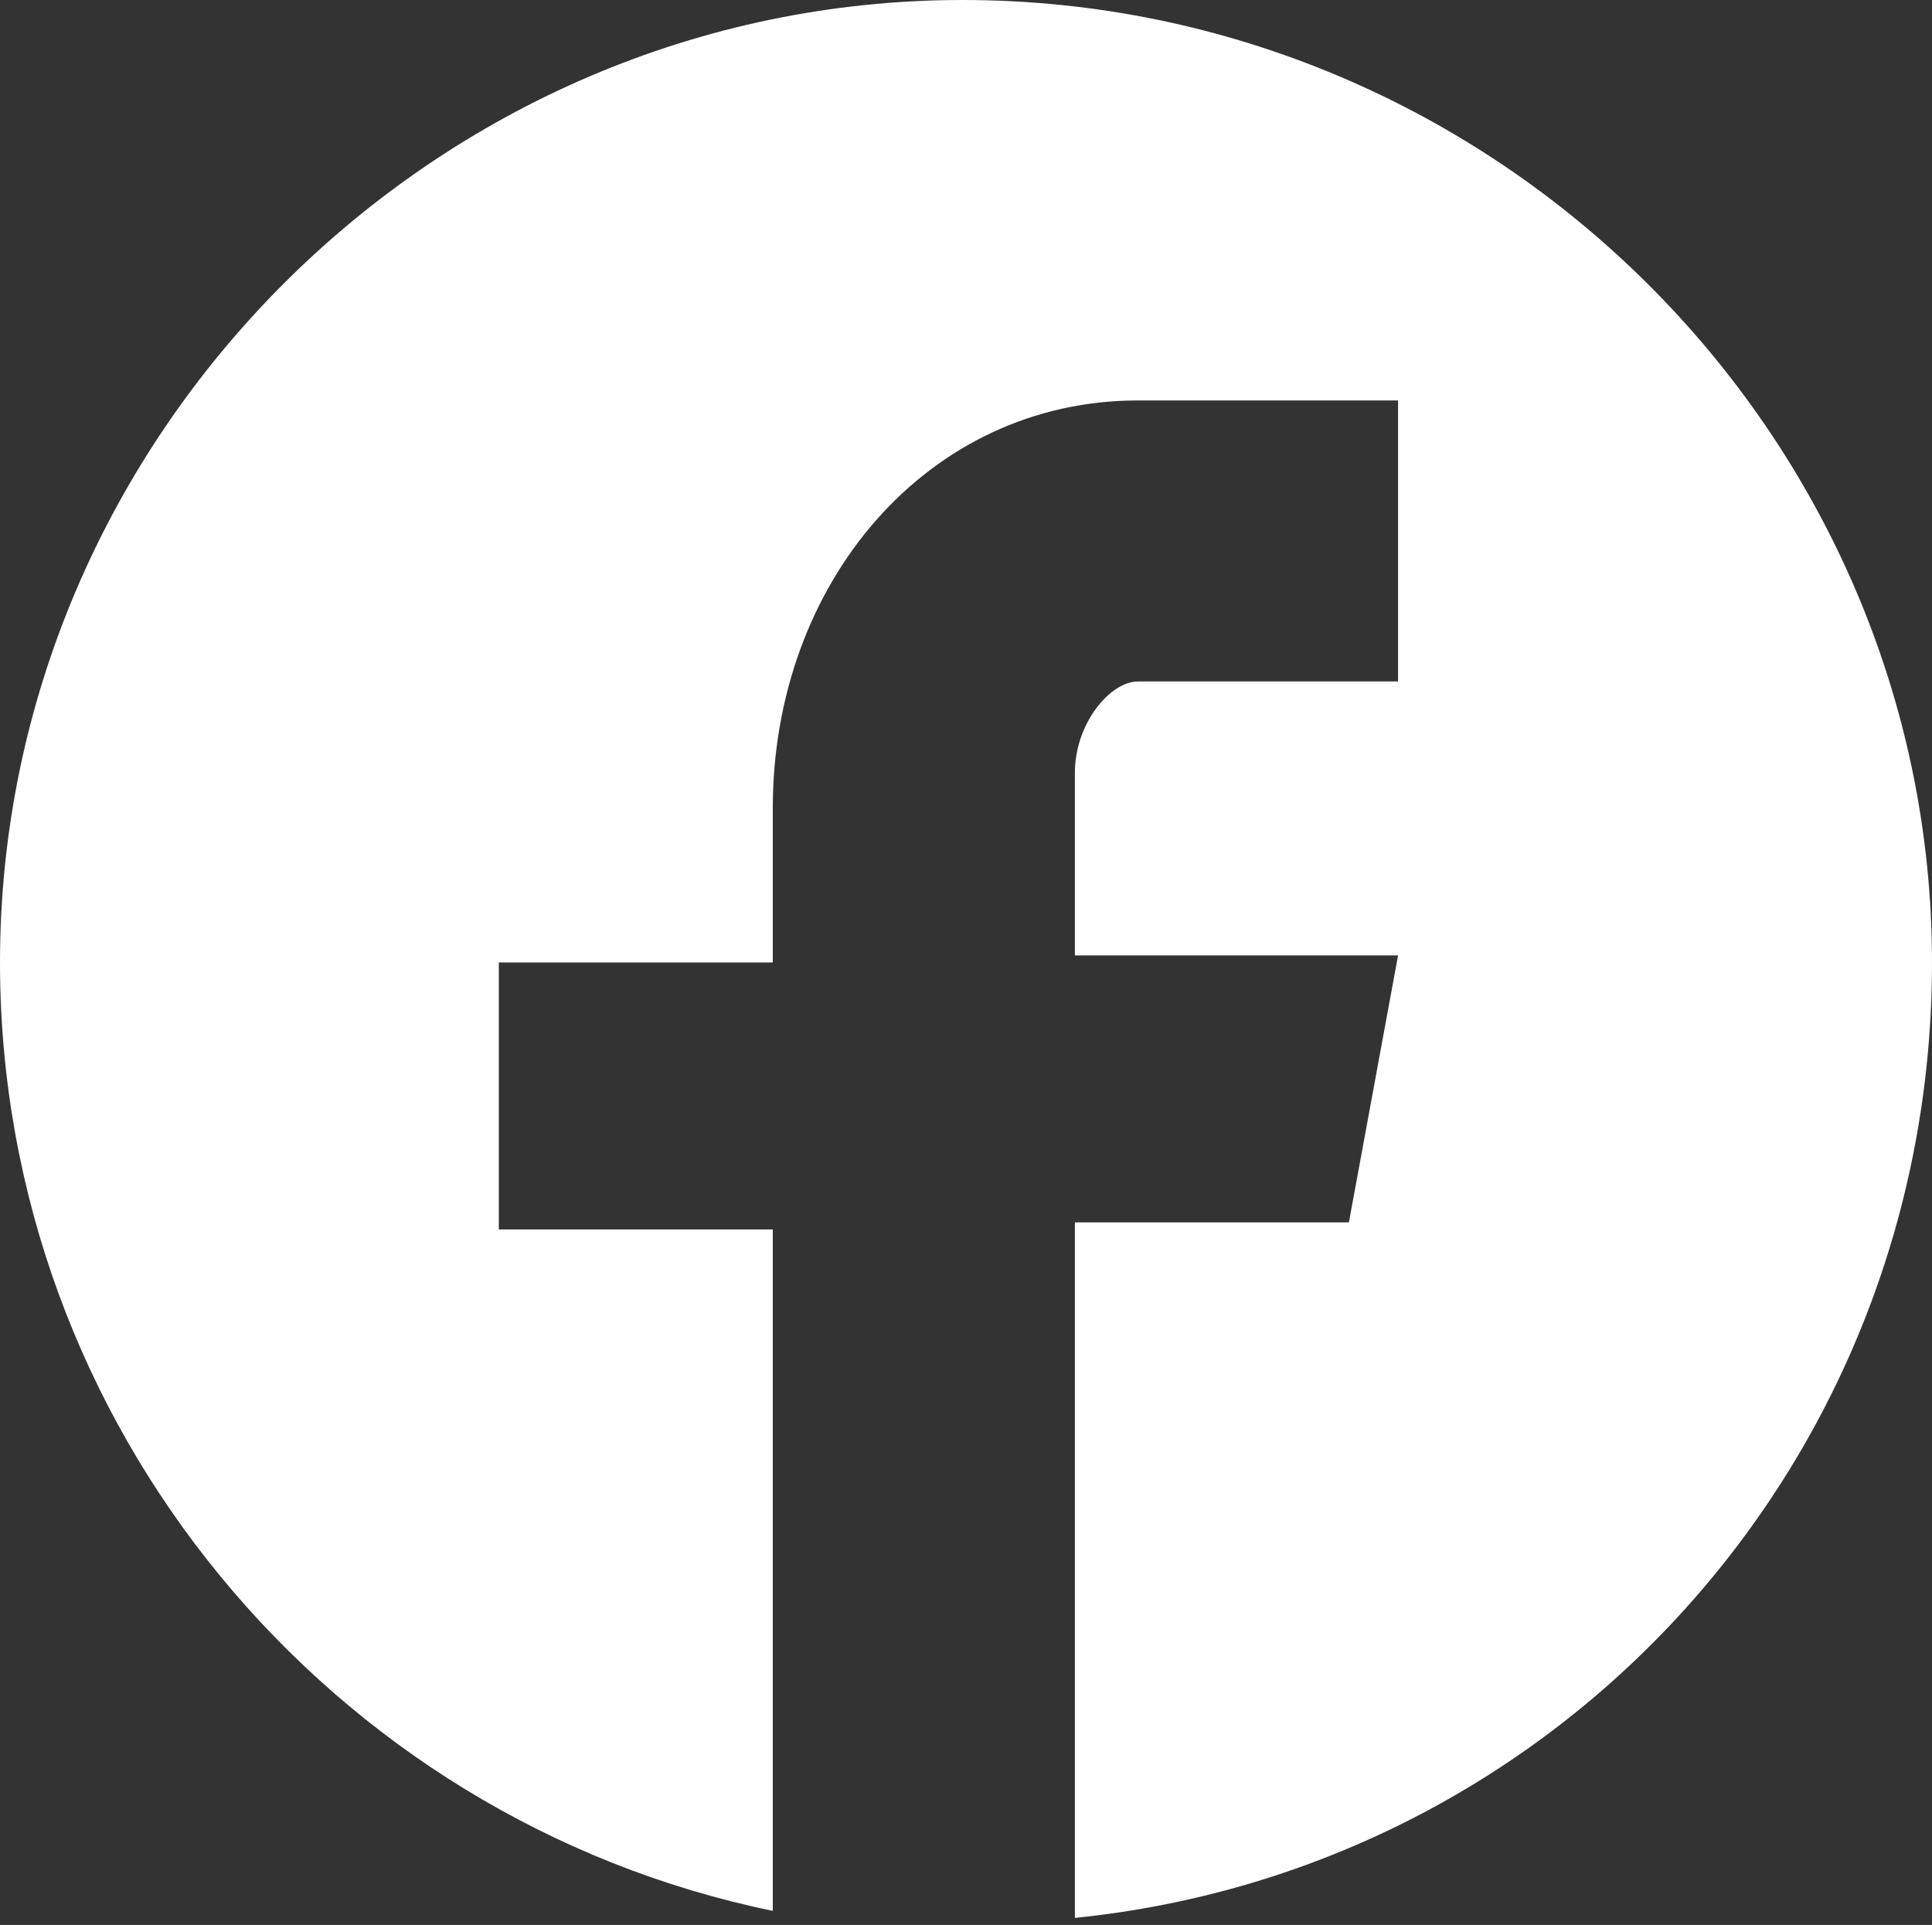 <?xml version="1.0" encoding="utf-8"?>
<!-- Generator: Adobe Illustrator 25.4.1, SVG Export Plug-In . SVG Version: 6.00 Build 0)  -->
<svg version="1.1" id="レイヤー_1" xmlns="http://www.w3.org/2000/svg" xmlns:xlink="http://www.w3.org/1999/xlink" x="0px"
	 y="0px" viewBox="0 0 27.5 27.4" style="enable-background:new 0 0 27.5 27.4;" xml:space="preserve">
<rect x="0" y="0" width="27.5" height="27.4" fill="#333333" stroke="none"/>
<style type="text/css">
	.st0{fill:#FFFFFF;}
</style>
<path class="st0" d="M27.5,13.7C27.5,6.2,21.3,0,13.7,0C6.2,0,0,6.2,0,13.7c0,6.6,4.7,12.2,11,13.5v-9.7H7.1v-3.8H11v-2.2
	c0-3.2,2.2-5.8,5.2-5.8h3.7v4h-3.7c-0.4,0-0.9,0.6-0.9,1.3v2.6h4.6l-0.7,3.8h-3.9v9.9C22.2,26.6,27.5,20.8,27.5,13.7z"/>
</svg>
